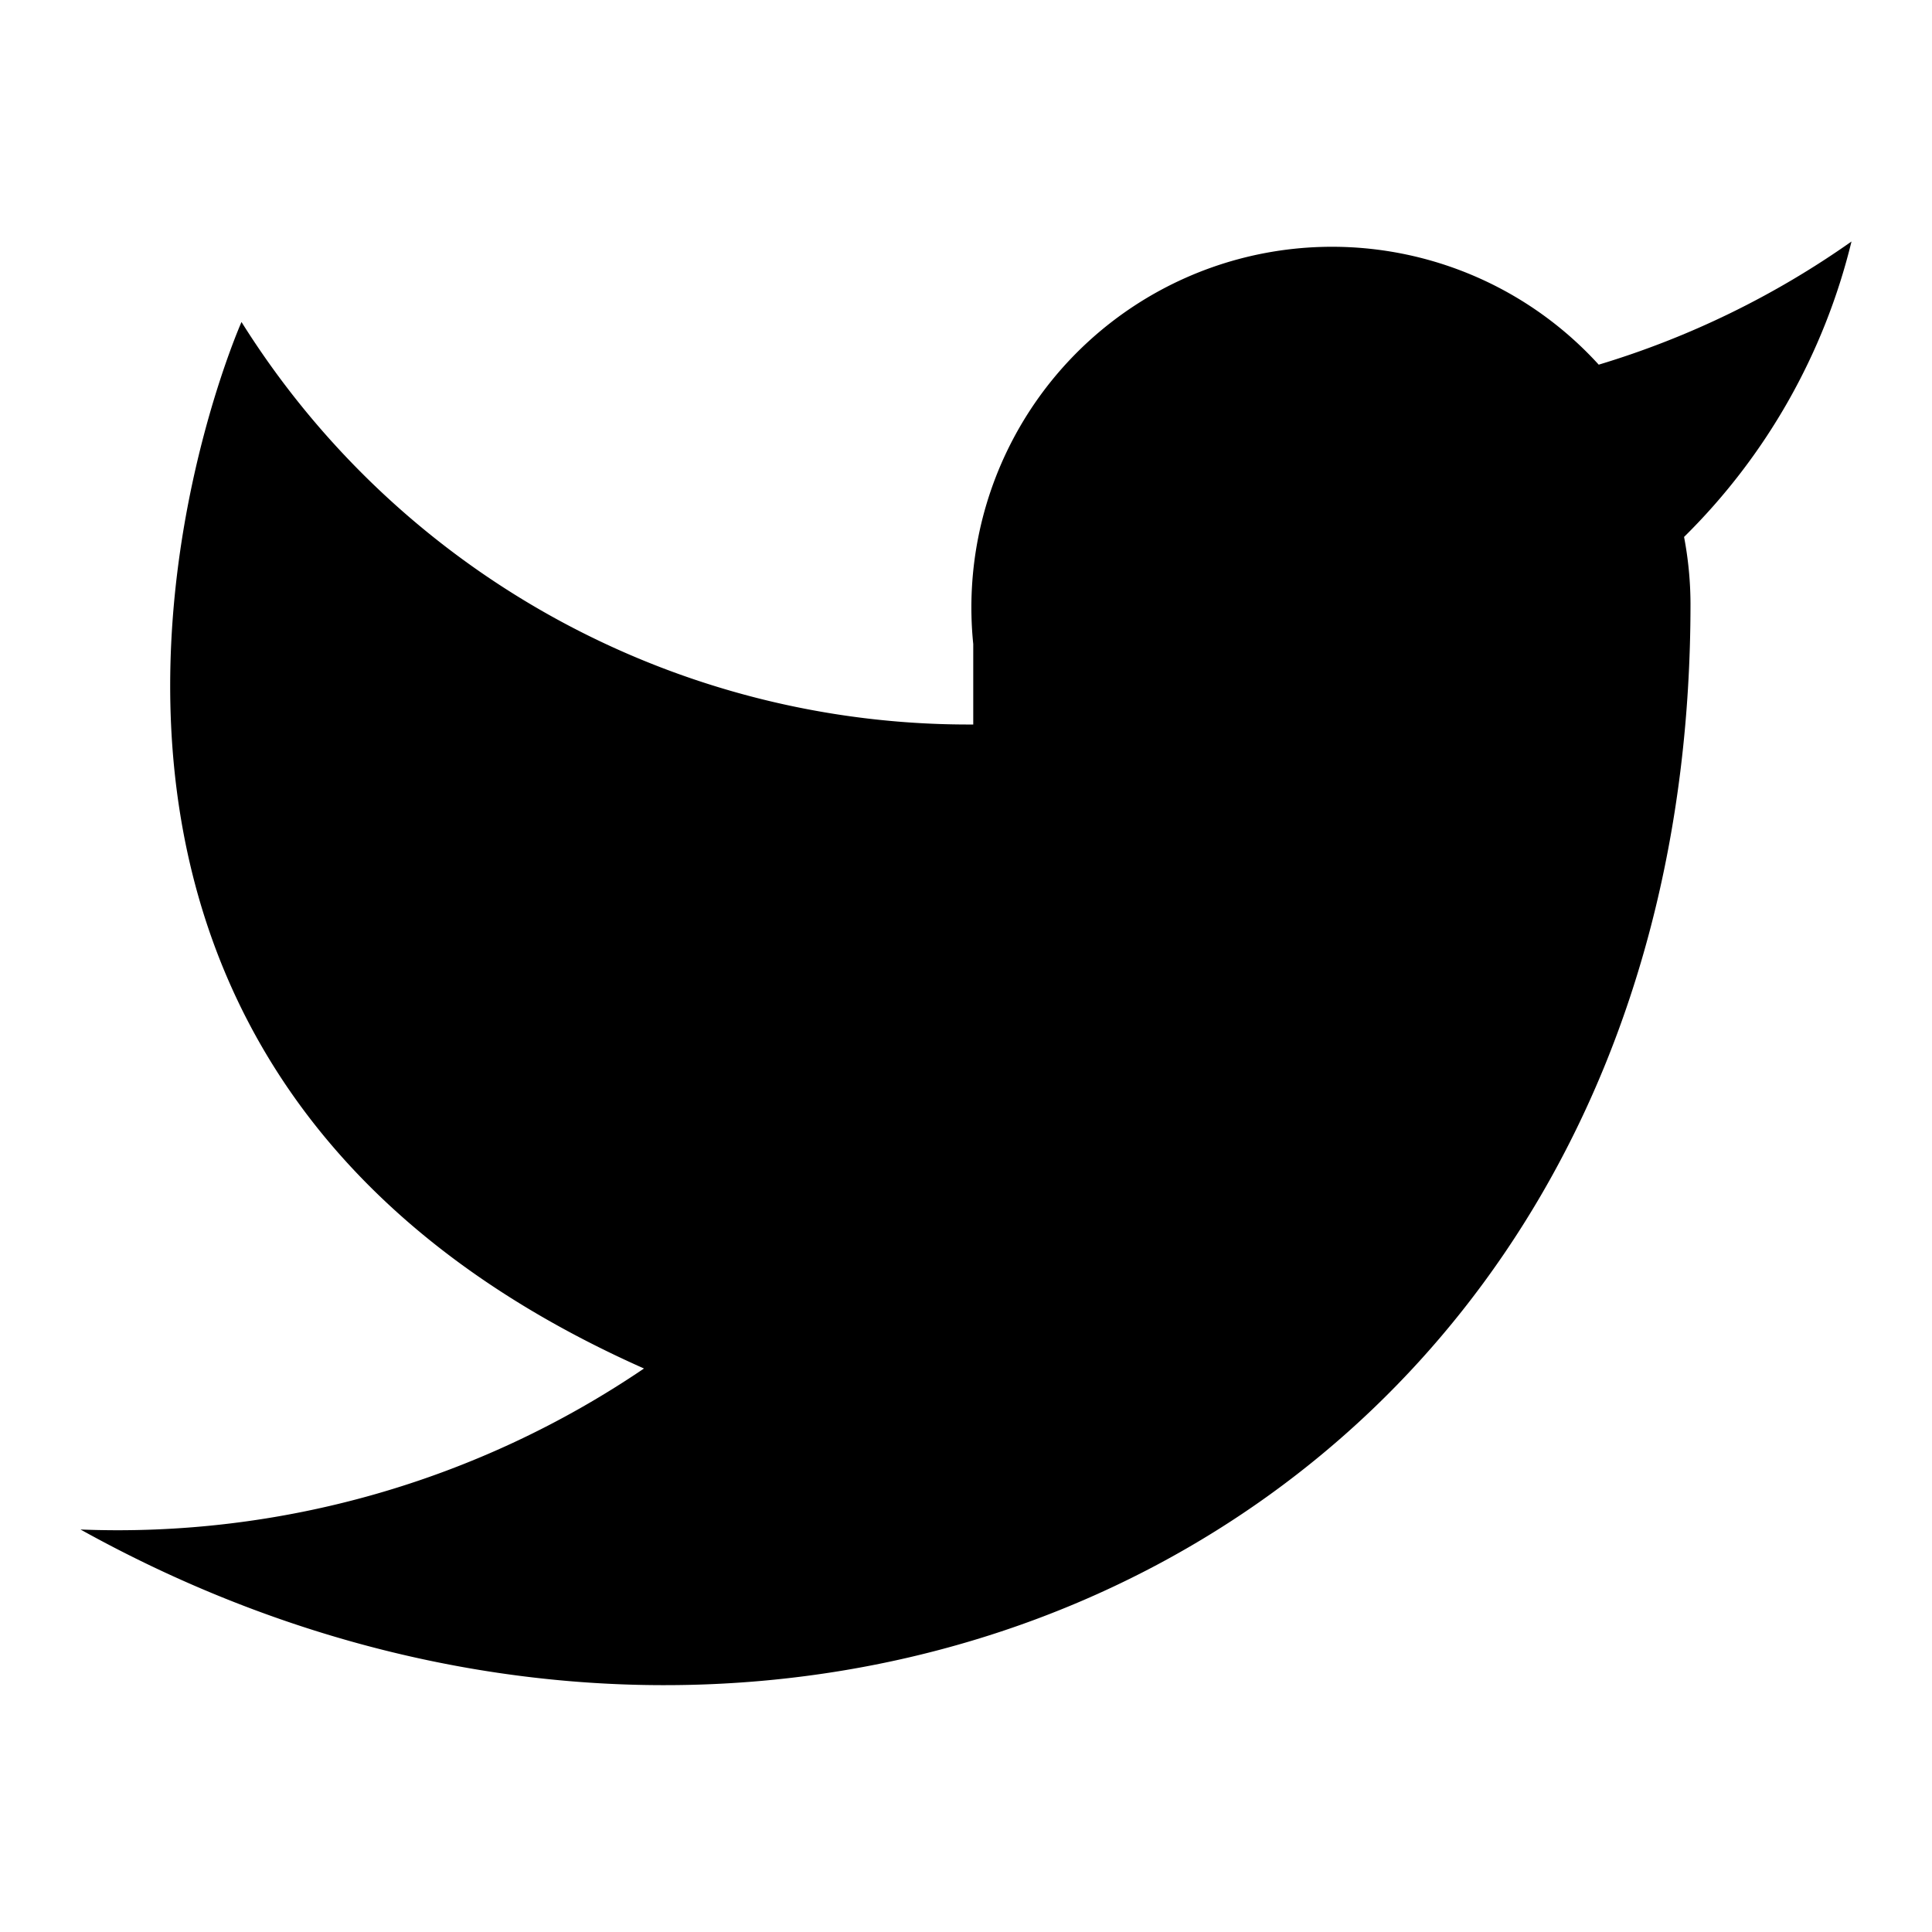 <svg xmlns="http://www.w3.org/2000/svg" width="18" height="18" viewBox="0 0 24 24" fill="currentColor">
  <path d="M23 3a10.9 10.9 0 0 1-3.14 1.53A4.48 4.48 0 0 0 12.09 8v1A10.66 10.66 0 0 1 3 4s-4 9 5 13a11.64 11.64 0 0 1-7 2c9 5 20 0 20-11.5a4.5 4.5 0 0 0-.08-.83A7.72 7.72 0 0 0 23 3z"/>
</svg>

